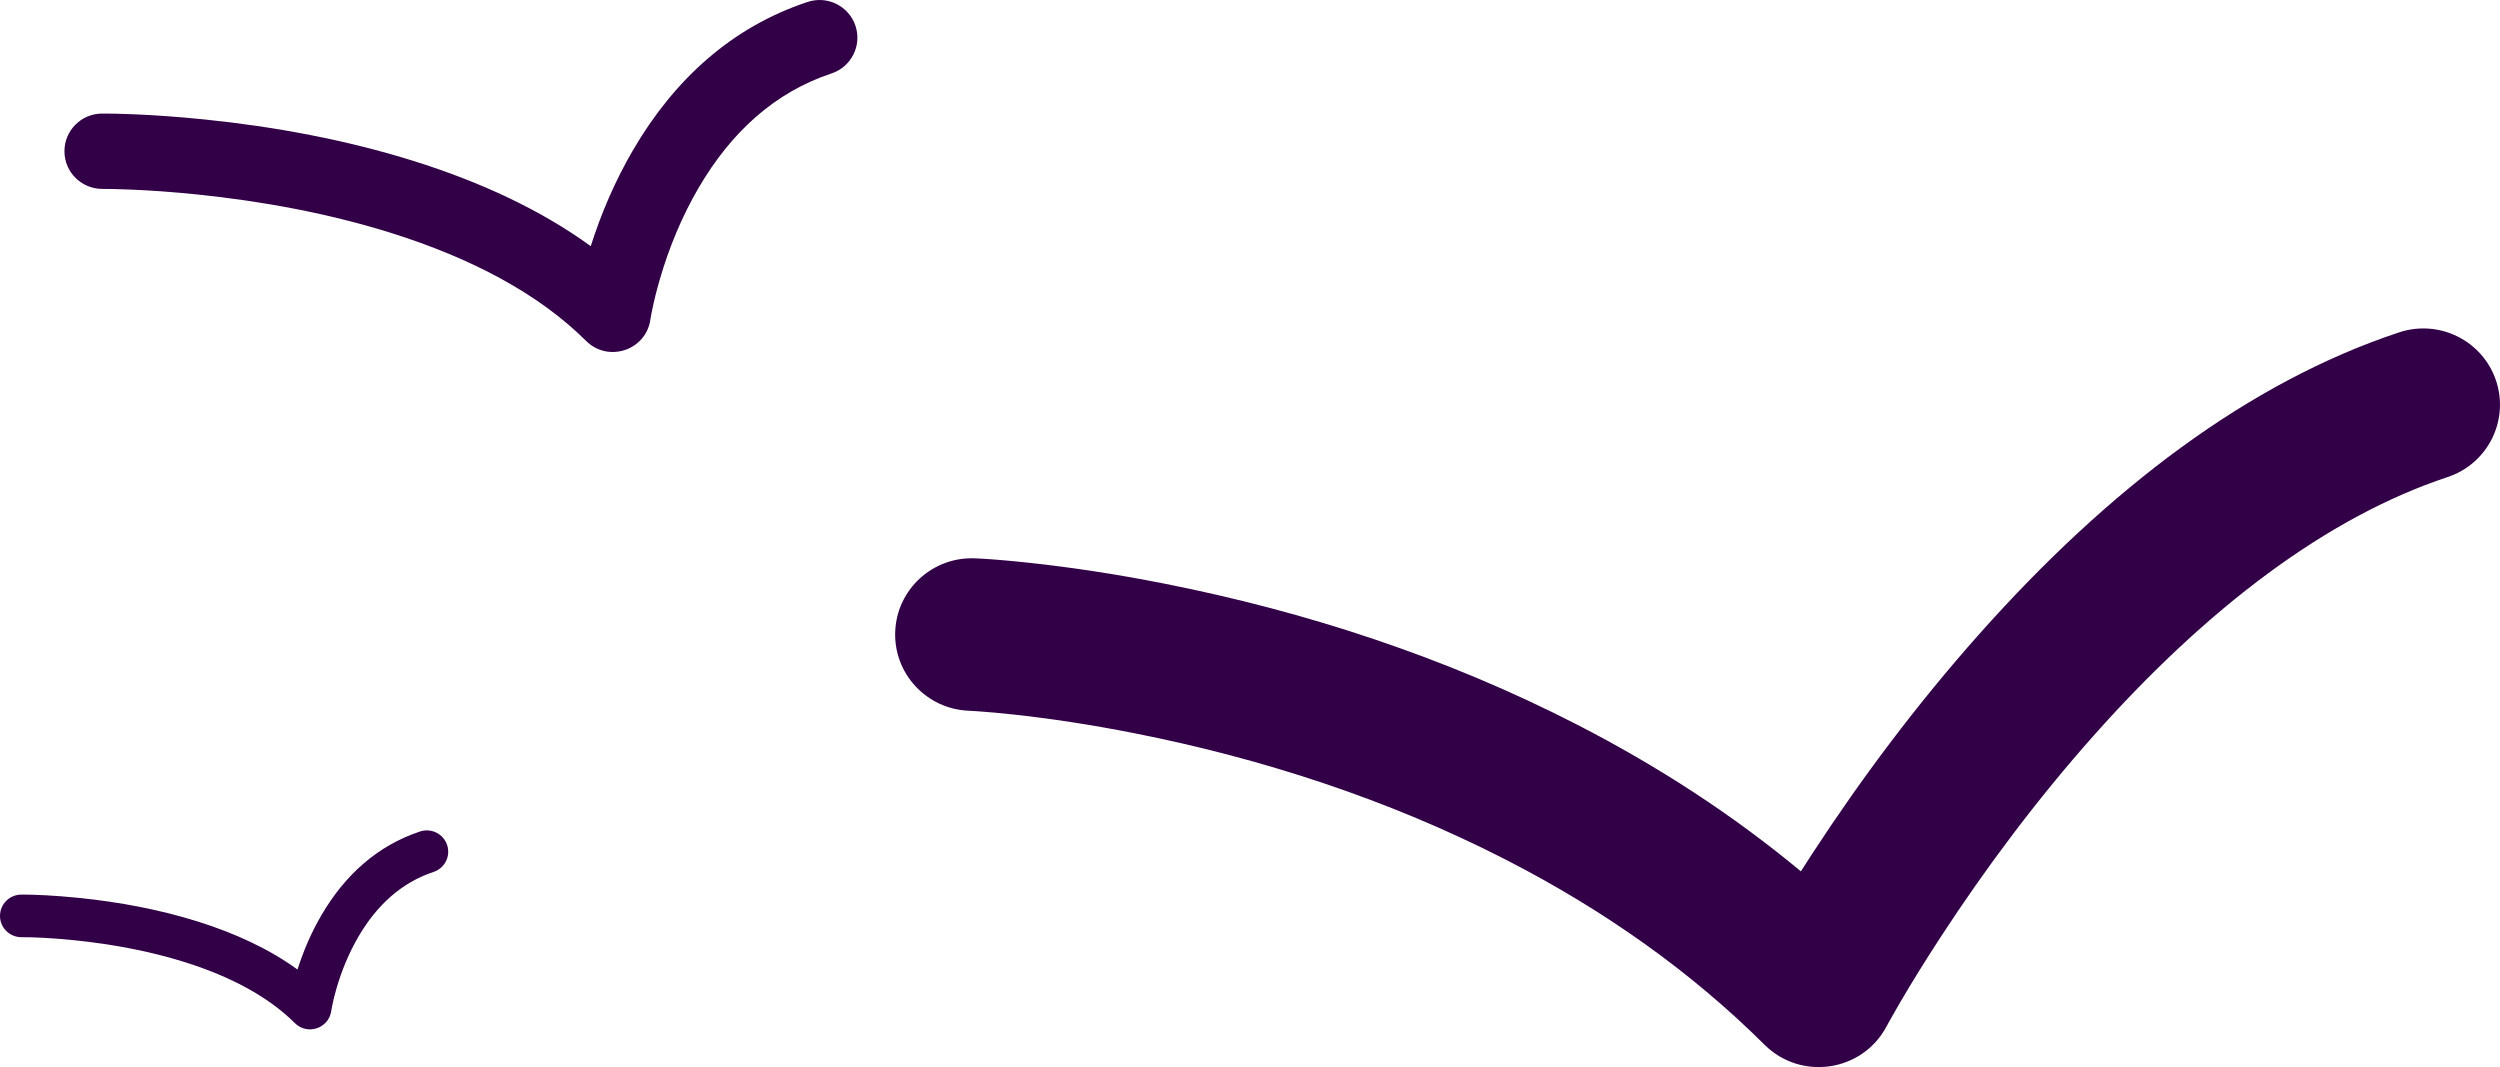 <?xml version="1.0" encoding="UTF-8"?>
<svg width="82px" height="35px" viewBox="0 0 82 35" version="1.1" xmlns="http://www.w3.org/2000/svg" xmlns:xlink="http://www.w3.org/1999/xlink">
    <!-- Generator: Sketch 52.6 (67491) - http://www.bohemiancoding.com/sketch -->
    <title>Group 7</title>
    <desc>Created with Sketch.</desc>
    <g id="001-Page-campus" stroke="none" stroke-width="1" fill="none" fill-rule="evenodd">
        <g id="Hexagone---Desktop---Campus-slide-009-last" transform="translate(-590, -505)" fill="#310046">
            <g id="Group-7" transform="translate(590, 505)">
                <path d="M10.542,30.019 C11.306,28.711 12.37,27.74 13.777,27.273 C14.145,27.151 14.543,27.349 14.665,27.715 C14.788,28.081 14.589,28.477 14.221,28.599 C13.171,28.947 12.361,29.687 11.757,30.721 C11.444,31.257 11.207,31.836 11.038,32.416 C10.979,32.619 10.933,32.806 10.899,32.973 C10.879,33.069 10.868,33.134 10.864,33.163 C10.781,33.733 10.081,33.965 9.672,33.558 C8.8,32.691 7.562,32.027 6.047,31.553 C4.908,31.197 3.681,30.967 2.447,30.841 C1.687,30.763 1.081,30.738 0.711,30.74 L0.708,30.74 C0.32,30.743 0.003,30.433 2.59300808e-05,30.047 C-0.003,29.661 0.308,29.346 0.696,29.342 C0.699,29.342 0.699,29.342 0.705,29.342 C1.122,29.341 1.777,29.368 2.591,29.451 C3.912,29.586 5.23,29.833 6.469,30.22 C7.731,30.615 8.841,31.136 9.758,31.801 C9.951,31.194 10.208,30.59 10.542,30.019 Z M20.765,4.921 C22.116,2.608 23.998,0.89 26.488,0.064 C27.138,-0.152 27.842,0.198 28.059,0.845 C28.276,1.493 27.924,2.193 27.273,2.409 C25.414,3.025 23.981,4.334 22.913,6.163 C22.359,7.111 21.94,8.136 21.642,9.162 C21.537,9.521 21.456,9.853 21.395,10.148 C21.359,10.318 21.339,10.433 21.332,10.483 C21.187,11.491 19.948,11.902 19.224,11.182 C17.682,9.648 15.491,8.474 12.811,7.635 C10.797,7.005 8.625,6.599 6.443,6.376 C5.665,6.296 4.937,6.245 4.277,6.218 C3.865,6.201 3.557,6.196 3.371,6.196 L3.366,6.196 C2.68,6.202 2.119,5.654 2.114,4.971 C2.108,4.288 2.659,3.73 3.345,3.725 C3.349,3.725 3.349,3.725 3.36,3.725 C3.583,3.724 3.929,3.729 4.381,3.748 C5.089,3.778 5.867,3.832 6.698,3.917 C9.034,4.156 11.366,4.592 13.556,5.277 C15.79,5.976 17.754,6.897 19.377,8.074 C19.718,7 20.174,5.932 20.765,4.921 Z M59.445,27.997 C61.045,25.544 62.878,23.092 64.923,20.794 C69.165,16.026 73.757,12.538 78.69,10.902 C80.007,10.465 81.431,11.174 81.87,12.484 C82.309,13.795 81.597,15.212 80.28,15.648 C76.321,16.961 72.396,19.943 68.688,24.11 C66.822,26.207 65.135,28.464 63.663,30.721 C63.148,31.51 62.698,32.24 62.316,32.893 C62.185,33.118 62.071,33.317 61.977,33.486 C61.923,33.583 61.889,33.646 61.875,33.672 C61.082,35.157 59.072,35.456 57.876,34.267 C55.453,31.856 52.603,29.846 49.408,28.206 C45.548,26.224 41.388,24.876 37.224,24.053 C35.767,23.764 34.417,23.563 33.211,23.433 C32.794,23.388 32.427,23.355 32.114,23.333 C31.936,23.32 31.821,23.314 31.774,23.312 C30.387,23.256 29.307,22.092 29.363,20.711 C29.419,19.331 30.589,18.257 31.977,18.313 C32.324,18.327 32.927,18.37 33.752,18.459 C35.1,18.604 36.597,18.827 38.205,19.146 C42.8,20.055 47.399,21.545 51.713,23.76 C54.373,25.125 56.838,26.726 59.069,28.58 C59.19,28.389 59.316,28.195 59.445,27.997 Z" id="Combined-Shape"></path>
            </g>
        </g>
    </g>
</svg>